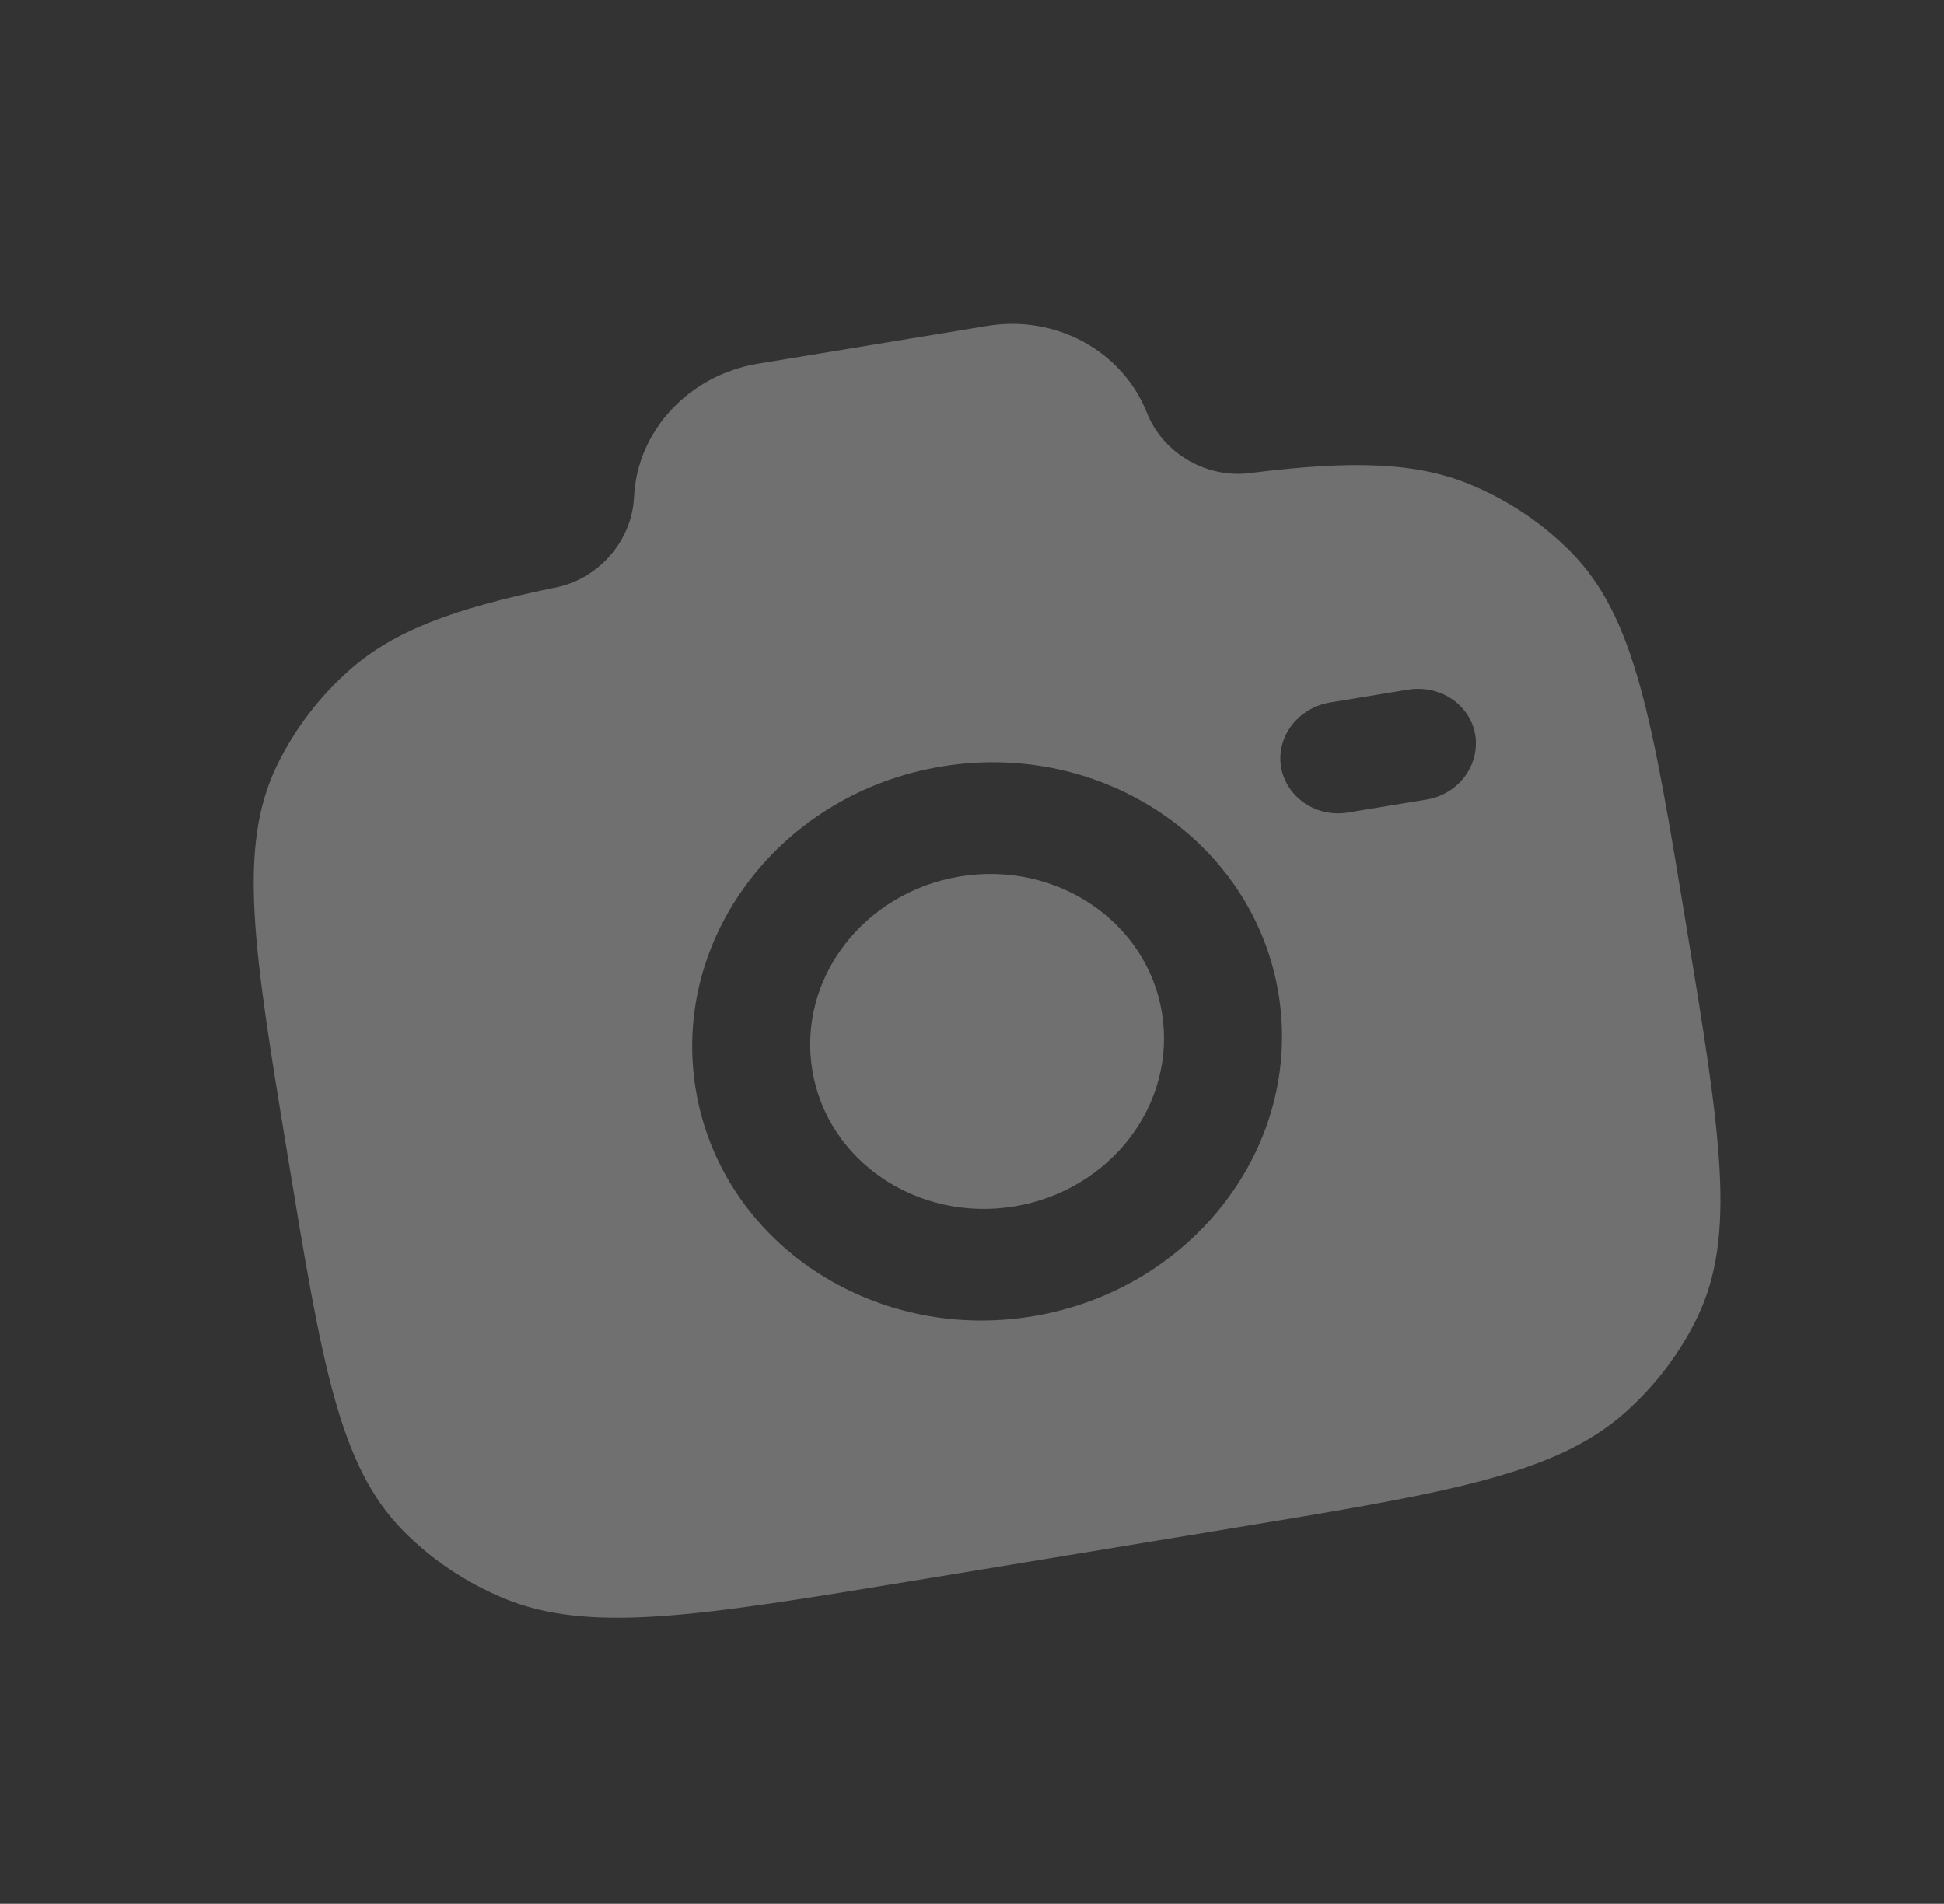 <svg width="195" height="191" viewBox="0 0 195 191" fill="none" xmlns="http://www.w3.org/2000/svg">
<rect x="0" y="0" width="195" height="191" fill="#333333" stroke="none"/>
<g opacity="0.3">
<path fill-rule="evenodd" clip-rule="evenodd" d="M91.913 158.545L123.084 153.41C144.974 149.803 155.923 147.999 162.969 141.748C166.01 139.051 168.477 135.811 170.231 132.212C174.262 123.928 172.559 113.591 169.155 92.929C165.75 72.26 164.048 61.929 157.572 55.377C154.757 52.531 151.381 50.253 147.636 48.675C142.06 46.317 135.546 46.219 125.793 47.411C121.17 48.172 116.649 45.523 115.039 41.39C113.831 38.367 111.571 35.853 108.642 34.27C105.712 32.688 102.293 32.136 98.962 32.707L76.04 36.483C69.11 37.625 63.902 43.228 63.598 49.865C63.399 54.296 59.966 58.256 55.344 59.017C45.731 61.016 39.593 63.205 35.061 67.221C32.023 69.918 29.557 73.158 27.806 76.756C23.768 85.04 25.47 95.371 28.875 116.04C32.279 136.702 33.981 147.033 40.458 153.592C43.259 156.427 46.631 158.705 50.394 160.294C59.074 163.955 70.023 162.151 91.913 158.545ZM94.47 76.897C78.331 79.556 67.277 94.059 69.787 109.293C72.297 124.533 87.42 134.724 103.559 132.065C119.698 129.406 130.752 114.903 128.242 99.669C125.732 84.429 110.609 74.238 94.47 76.897ZM96.288 87.929C86.608 89.524 79.974 98.229 81.48 107.373C82.985 116.511 92.062 122.627 101.741 121.033C111.421 119.438 118.055 110.733 116.55 101.595C115.044 92.451 105.967 86.335 96.288 87.929ZM128.499 76.957C127.997 73.909 130.206 71.009 133.44 70.477L141.225 69.194C144.452 68.662 147.482 70.698 147.984 73.746C148.212 75.225 147.821 76.738 146.896 77.953C145.971 79.167 144.587 79.985 143.05 80.225L135.257 81.509C134.498 81.641 133.72 81.629 132.97 81.472C132.219 81.314 131.509 81.016 130.882 80.593C130.254 80.171 129.721 79.632 129.312 79.008C128.903 78.384 128.627 77.687 128.499 76.957Z" fill="white"/>
</g>
</svg>
